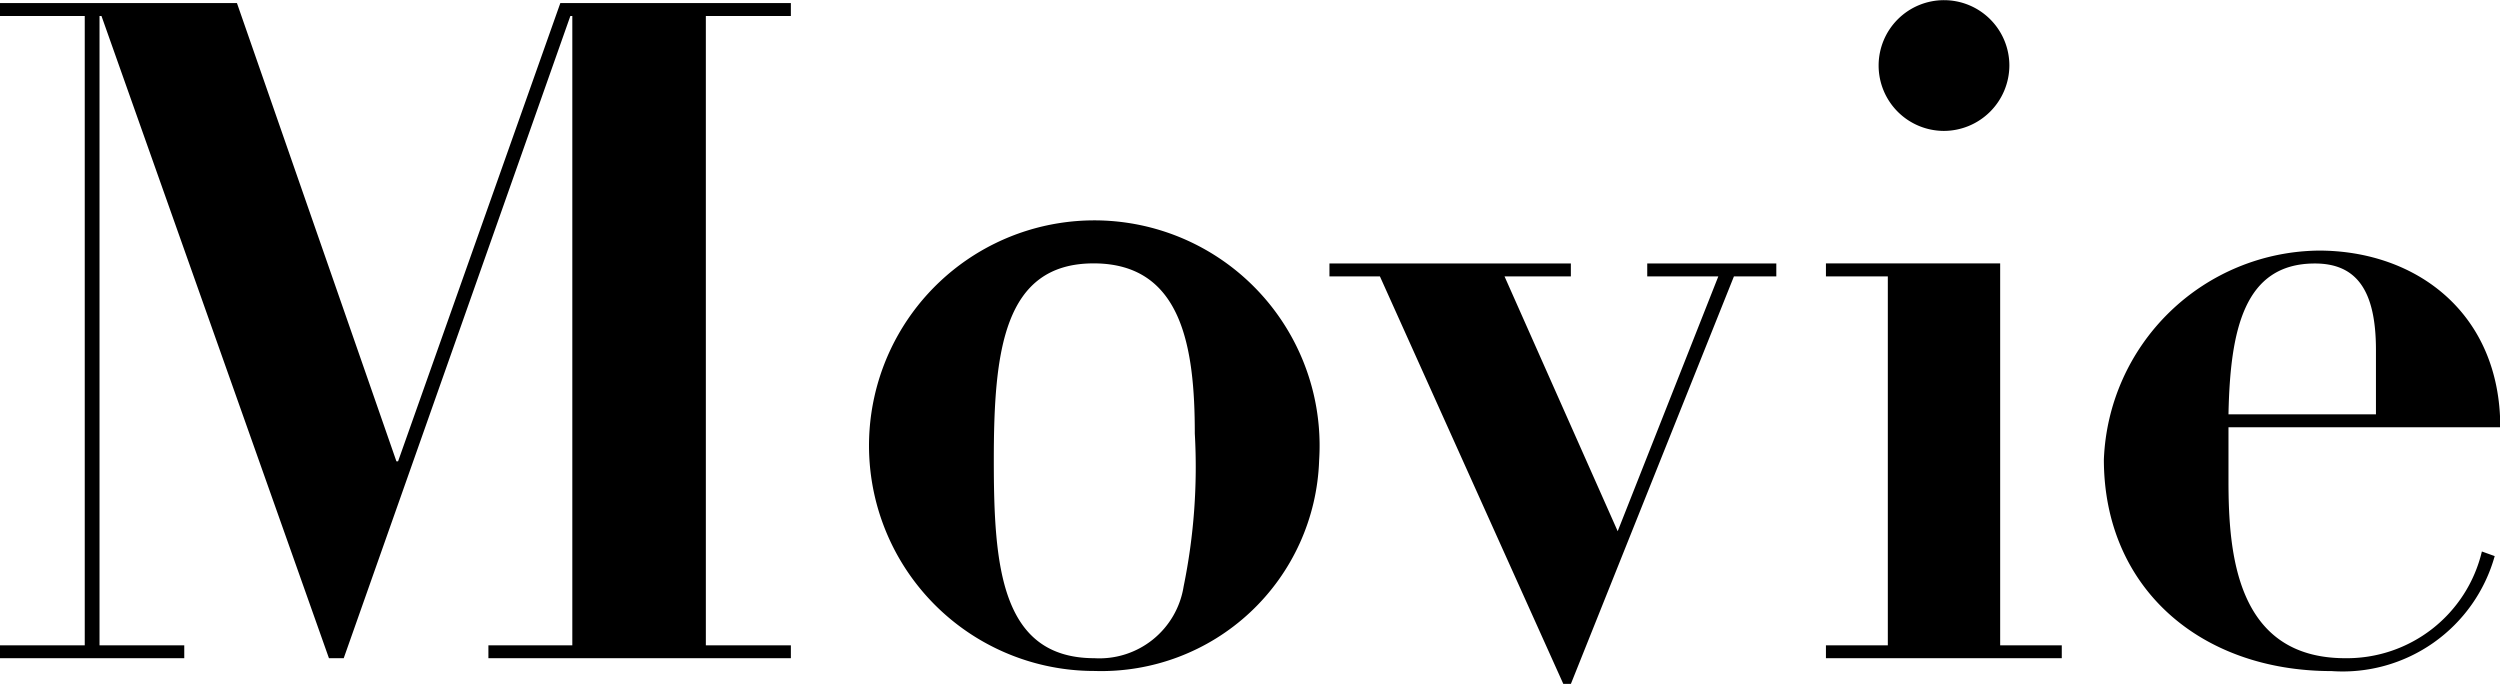 <svg xmlns="http://www.w3.org/2000/svg" width="89.68" height="24.532" viewBox="0 0 89.68 24.532">
  <defs>
    <style>
      .cls-1 {
        fill-rule: evenodd;
      }
    </style>
  </defs>
  <path id="menu_movie.svg" class="cls-1" d="M1263.16,284.017v0.462h3.04v22.576h-3.04v0.462h6.61v-0.462h-3.04V284.479h0.07l8.16,23.038h0.53l8.13-23.038h0.07v22.576h-3.01v0.462h10.85v-0.462h-3.05V284.479h3.05v-0.462h-8.27l-5.82,16.437h-0.06l-5.72-16.437h-8.5Zm47.32,16.4a8.082,8.082,0,1,0-8.06,7.558A7.819,7.819,0,0,0,1310.48,300.421Zm-8.06,7.1c-3.37,0-3.61-3.333-3.61-7.1,0-3.895.34-7.063,3.58-7.063,3.17,0,3.63,3,3.63,6.106a21.335,21.335,0,0,1-.4,5.479A3.058,3.058,0,0,1,1302.42,307.517Zm8.43-14.159v0.462h1.81l6.58,14.621h0.27l5.85-14.621h1.52v-0.462h-4.63v0.462h2.55l-3.61,9.142-4.06-9.142h2.38v-0.462h-8.66Zm24.39-7.1a2.345,2.345,0,1,0-2.35,2.344A2.356,2.356,0,0,0,1335.24,286.261Zm-6.58,7.1v0.462h2.22v13.235h-2.22v0.462h8.46v-0.462h-2.21v-13.7h-6.25Zm24.19,5.875c0-4.093-3.01-6.338-6.51-6.338a7.8,7.8,0,0,0-7.71,7.493c0,4.588,3.44,7.591,8.17,7.591a5.663,5.663,0,0,0,5.85-4.125l-0.46-.165a4.977,4.977,0,0,1-4.9,3.828c-3.93,0-4.19-3.8-4.19-6.37v-1.914h9.75Zm-9.75-.462c0.06-3.037.56-5.413,3.1-5.413,1.49,0,2.19.957,2.19,3.1v2.311h-5.29Z" transform="translate(-1263.16 -283.906)"/>
</svg>
